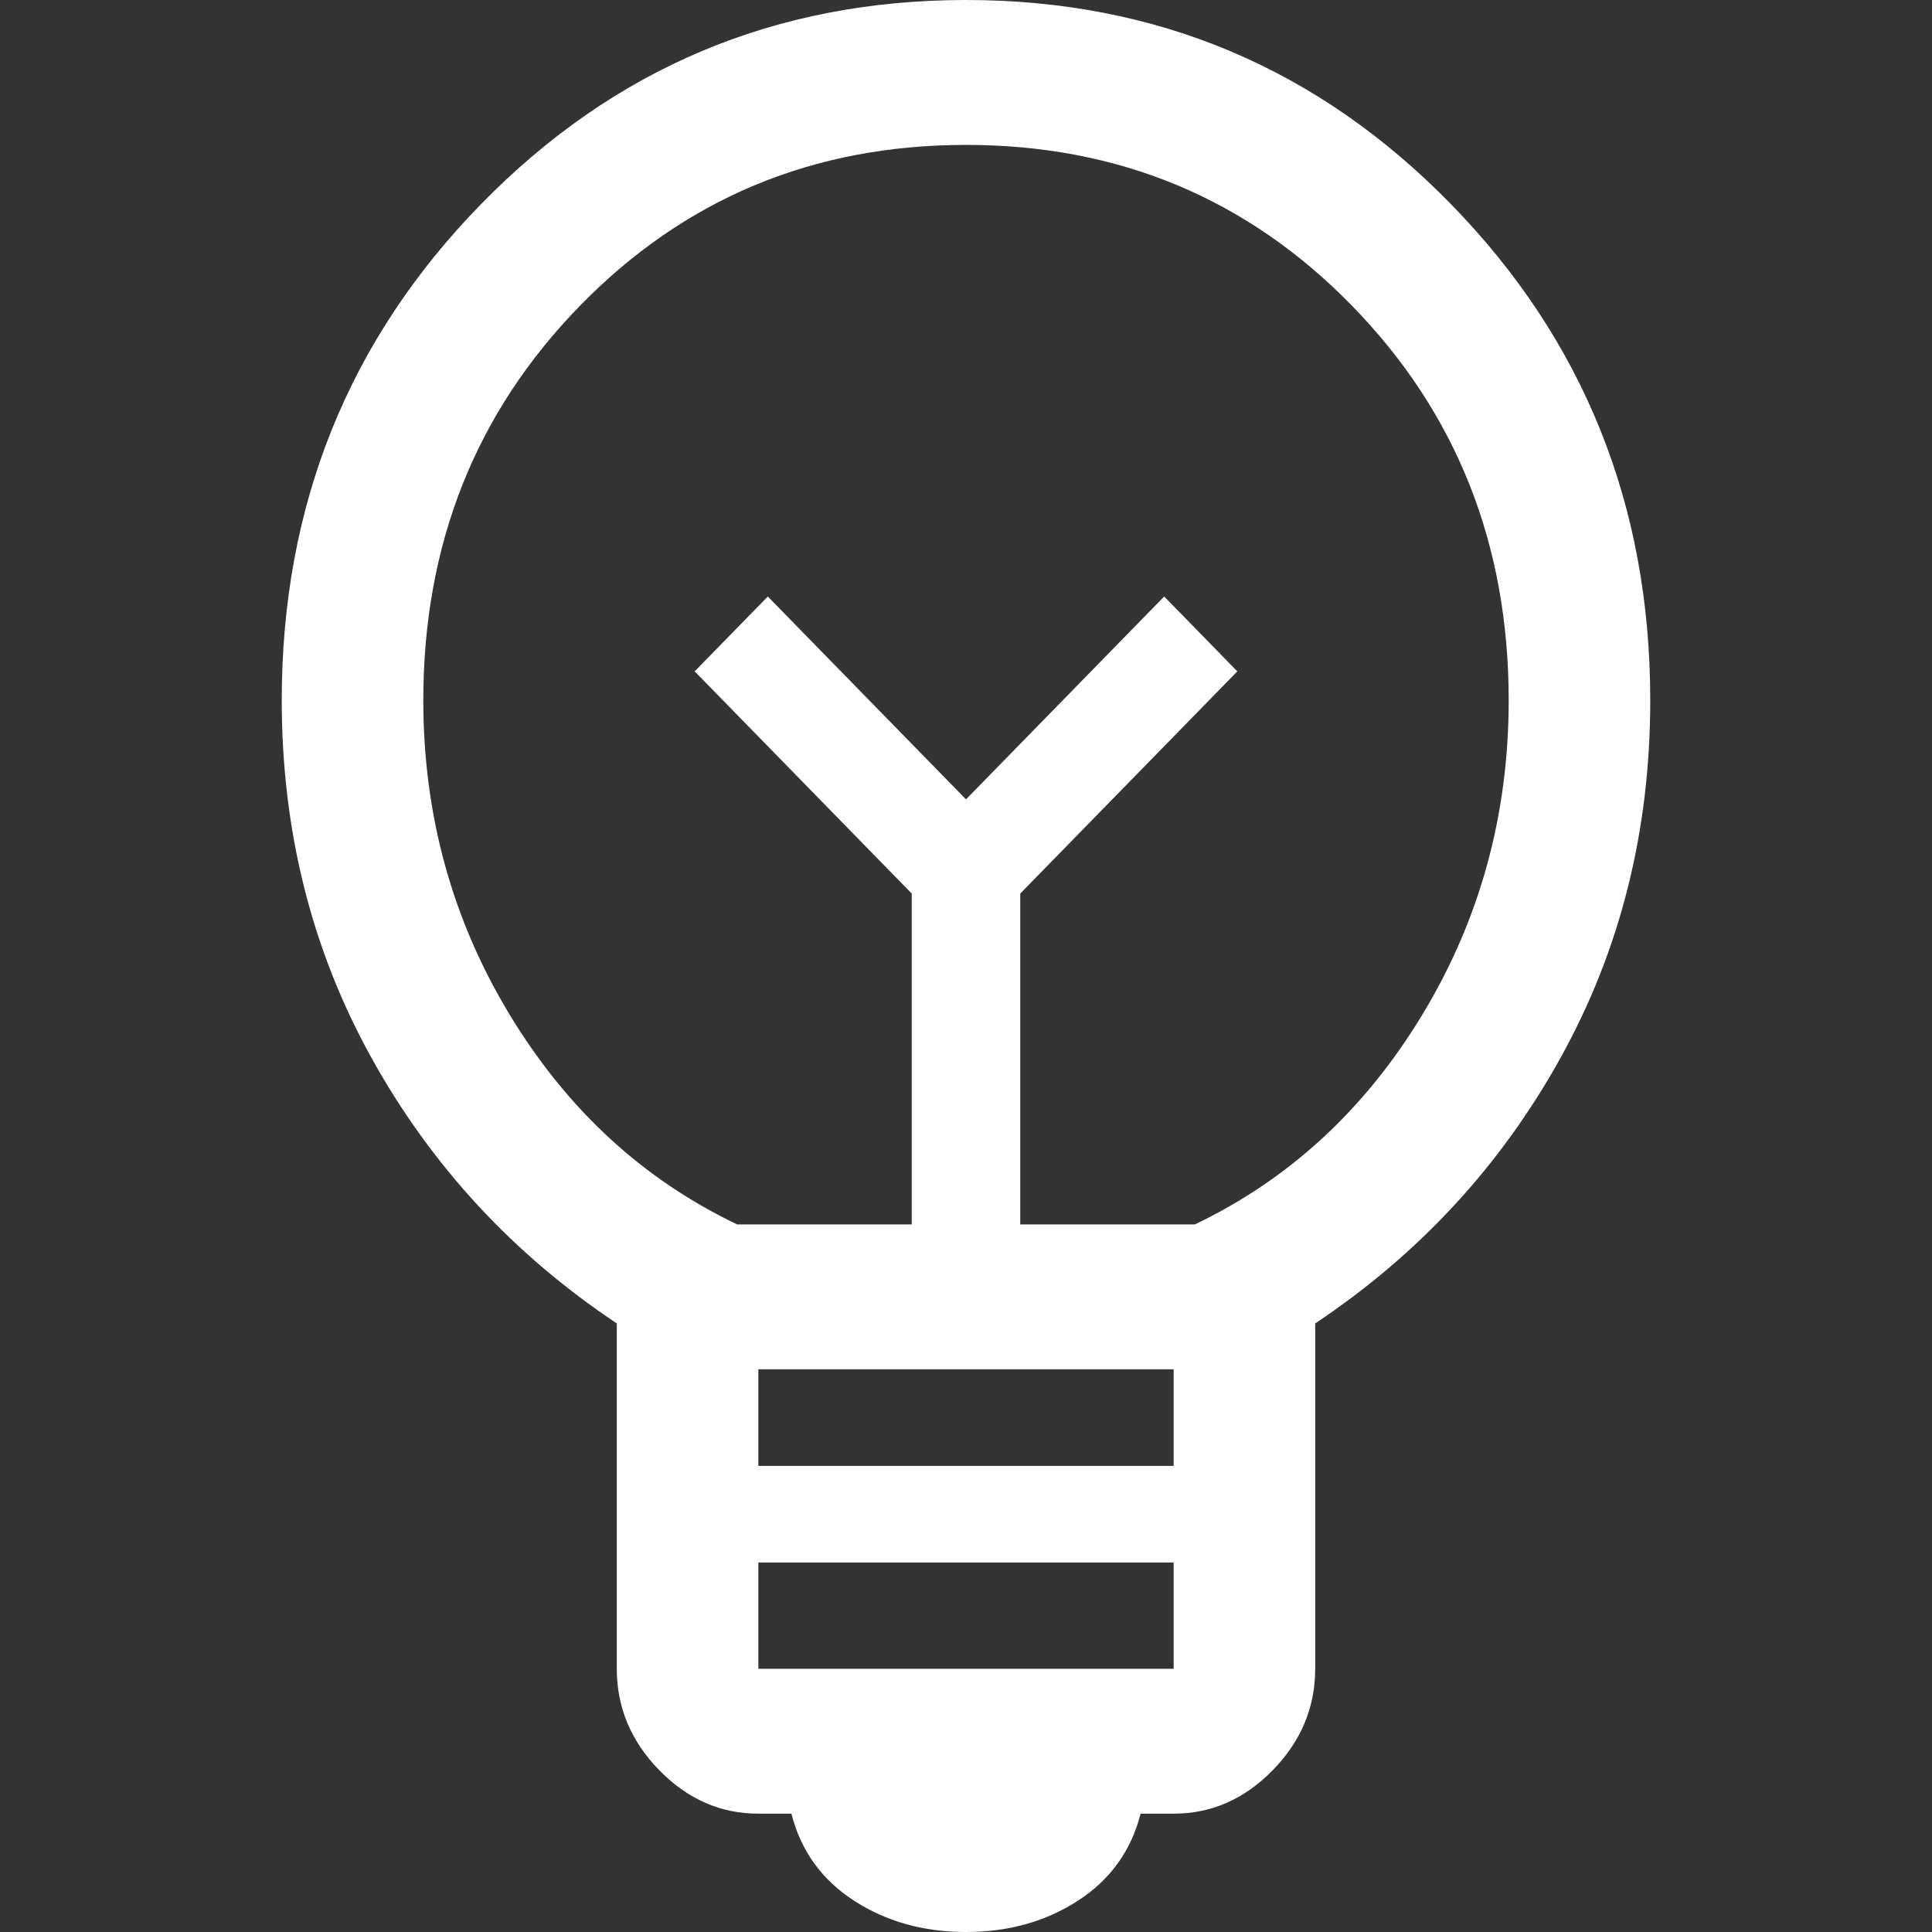 <svg width="48" height="48" viewBox="0 0 48 48" fill="none" xmlns="http://www.w3.org/2000/svg">
<rect x="0" y="0" width="48" height="48" fill="#333333" stroke="none"/>
<path d="M24 48C22.945 48 22.017 47.74 21.215 47.22C20.414 46.7 19.897 45.98 19.662 45.06H18.841C17.903 45.06 17.083 44.7 16.379 43.98C15.676 43.26 15.324 42.42 15.324 41.46V32.88C12.745 31.16 10.713 28.96 9.228 26.28C7.743 23.6 7 20.64 7 17.4C7 12.56 8.651 8.45 11.953 5.07C15.256 1.69 19.271 0 24 0C28.729 0 32.744 1.69 36.047 5.07C39.349 8.45 41 12.56 41 17.4C41 20.64 40.258 23.6 38.772 26.28C37.287 28.96 35.255 31.16 32.676 32.88V41.46C32.676 42.42 32.324 43.26 31.621 43.98C30.917 44.7 30.097 45.06 29.159 45.06H28.338C28.103 45.98 27.586 46.7 26.785 47.22C25.983 47.74 25.055 48 24 48ZM18.841 41.46H29.159V38.82H18.841V41.46ZM18.841 36.42H29.159V34.02H18.841V36.42ZM18.314 30.42H22.652V22.2L17.259 16.68L19.076 14.82L24 19.86L28.924 14.82L30.741 16.68L25.348 22.2V30.42H29.686C32.031 29.3 33.917 27.56 35.343 25.2C36.77 22.84 37.483 20.24 37.483 17.4C37.483 13.52 36.183 10.25 33.584 7.59C30.986 4.93 27.791 3.6 24 3.6C20.209 3.6 17.014 4.93 14.415 7.59C11.817 10.25 10.517 13.52 10.517 17.4C10.517 20.24 11.23 22.84 12.657 25.2C14.083 27.56 15.969 29.3 18.314 30.42V30.42Z" fill="white"/>
</svg>
